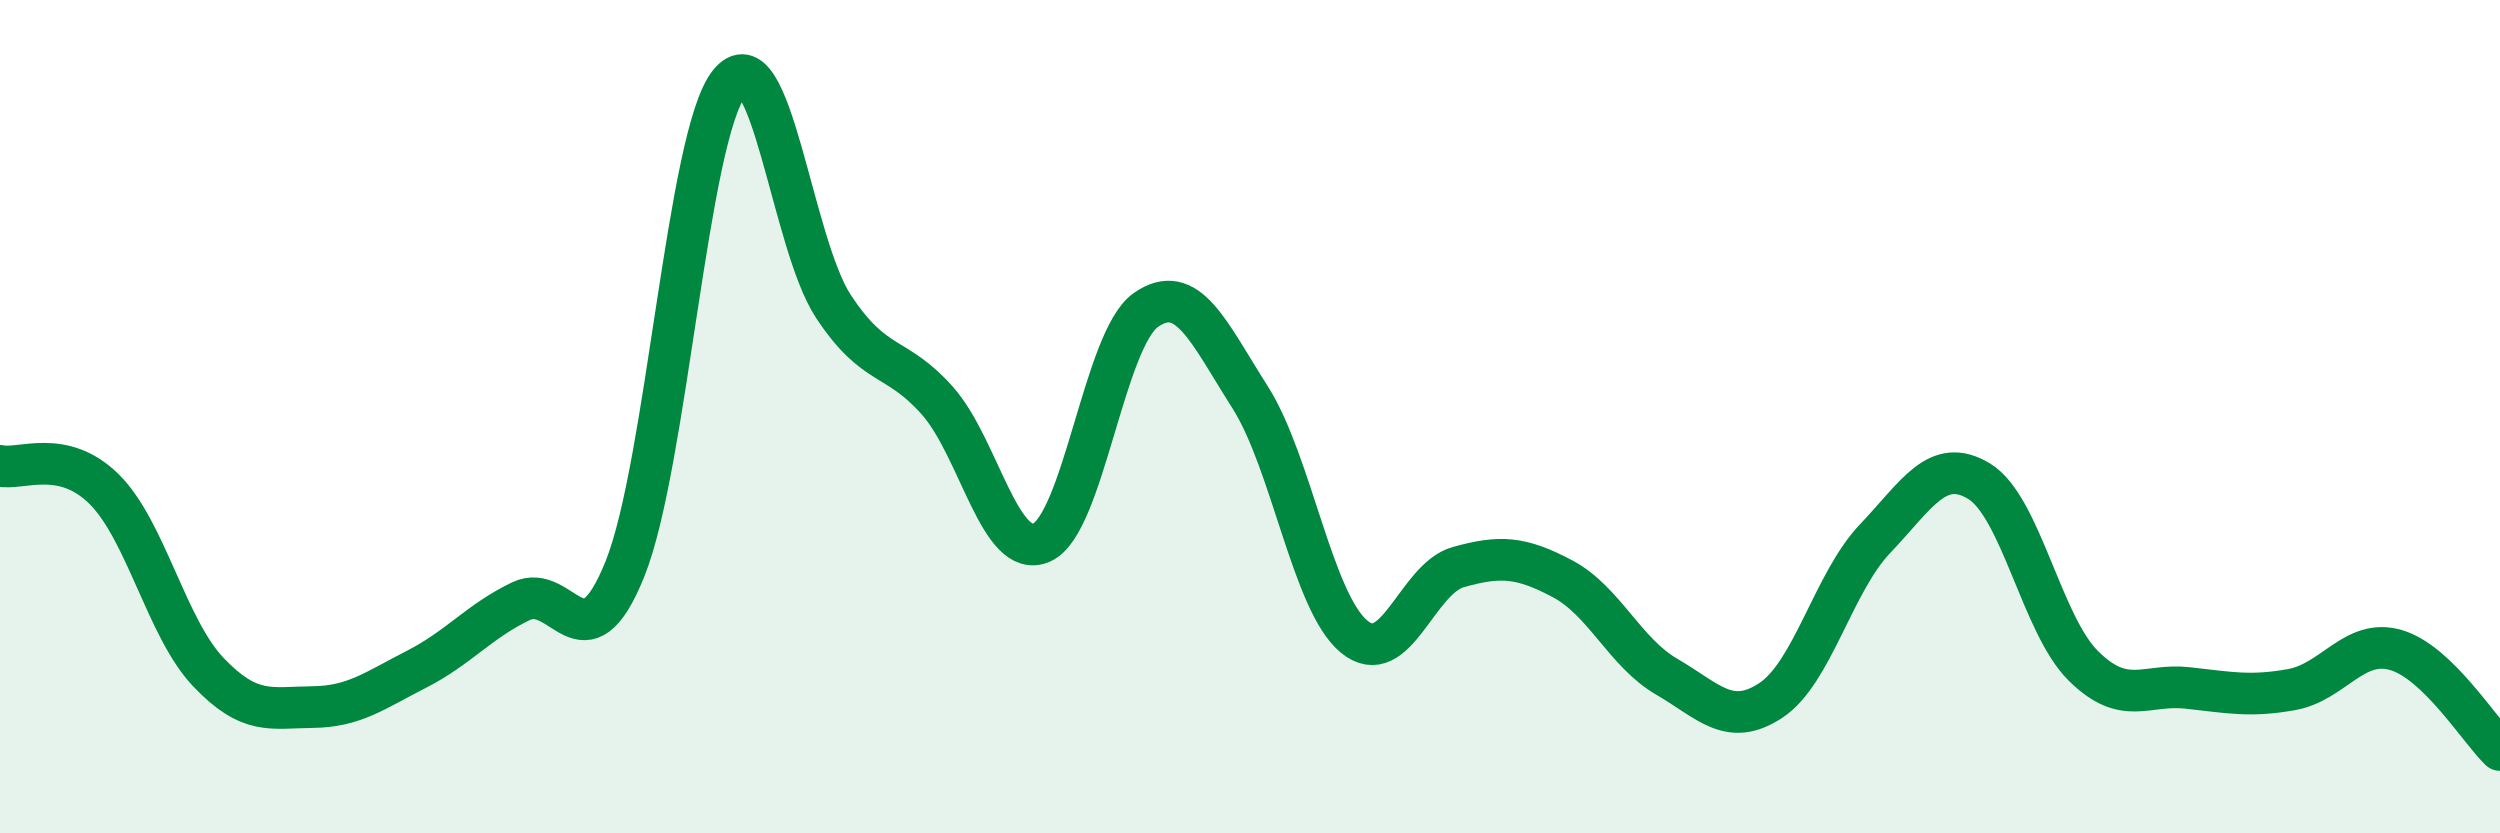 
    <svg width="60" height="20" viewBox="0 0 60 20" xmlns="http://www.w3.org/2000/svg">
      <path
        d="M 0,11.18 C 0.5,11.29 1.5,10.75 2.5,11.74 C 3.5,12.73 4,15.08 5,16.13 C 6,17.18 6.5,16.98 7.5,16.97 C 8.5,16.96 9,16.57 10,16.06 C 11,15.55 11.5,14.91 12.5,14.43 C 13.5,13.95 14,16.14 15,13.65 C 16,11.16 16.5,3.26 17.5,2 C 18.5,0.74 19,5.83 20,7.35 C 21,8.87 21.5,8.49 22.5,9.62 C 23.5,10.75 24,13.46 25,13.02 C 26,12.58 26.5,8.14 27.5,7.44 C 28.5,6.74 29,7.96 30,9.53 C 31,11.1 31.5,14.46 32.5,15.28 C 33.5,16.1 34,13.89 35,13.61 C 36,13.33 36.5,13.36 37.5,13.89 C 38.5,14.42 39,15.66 40,16.24 C 41,16.82 41.5,17.47 42.5,16.81 C 43.5,16.15 44,13.98 45,12.93 C 46,11.88 46.5,10.94 47.5,11.55 C 48.5,12.16 49,14.99 50,15.98 C 51,16.97 51.5,16.4 52.5,16.51 C 53.5,16.62 54,16.73 55,16.55 C 56,16.37 56.5,15.31 57.5,15.6 C 58.5,15.89 59.5,17.52 60,18L60 20L0 20Z"
        fill="#008740"
        opacity="0.1"
        stroke-linecap="round"
        stroke-linejoin="round"
      />
      <path
        d="M 0,11.18 C 0.5,11.29 1.5,10.75 2.5,11.74 C 3.5,12.73 4,15.08 5,16.13 C 6,17.18 6.5,16.98 7.5,16.97 C 8.5,16.96 9,16.57 10,16.06 C 11,15.55 11.5,14.91 12.5,14.43 C 13.5,13.95 14,16.14 15,13.65 C 16,11.16 16.5,3.26 17.5,2 C 18.5,0.74 19,5.83 20,7.35 C 21,8.87 21.5,8.49 22.5,9.62 C 23.5,10.75 24,13.46 25,13.02 C 26,12.58 26.5,8.14 27.5,7.44 C 28.5,6.74 29,7.96 30,9.53 C 31,11.1 31.5,14.46 32.5,15.28 C 33.5,16.1 34,13.89 35,13.61 C 36,13.33 36.5,13.36 37.5,13.89 C 38.5,14.42 39,15.66 40,16.24 C 41,16.82 41.5,17.47 42.5,16.81 C 43.5,16.15 44,13.98 45,12.93 C 46,11.88 46.5,10.94 47.5,11.55 C 48.5,12.16 49,14.99 50,15.98 C 51,16.97 51.5,16.4 52.5,16.51 C 53.5,16.62 54,16.73 55,16.55 C 56,16.37 56.5,15.31 57.5,15.6 C 58.5,15.89 59.5,17.52 60,18"
        stroke="#008740"
        stroke-width="1"
        fill="none"
        stroke-linecap="round"
        stroke-linejoin="round"
      />
    </svg>
  